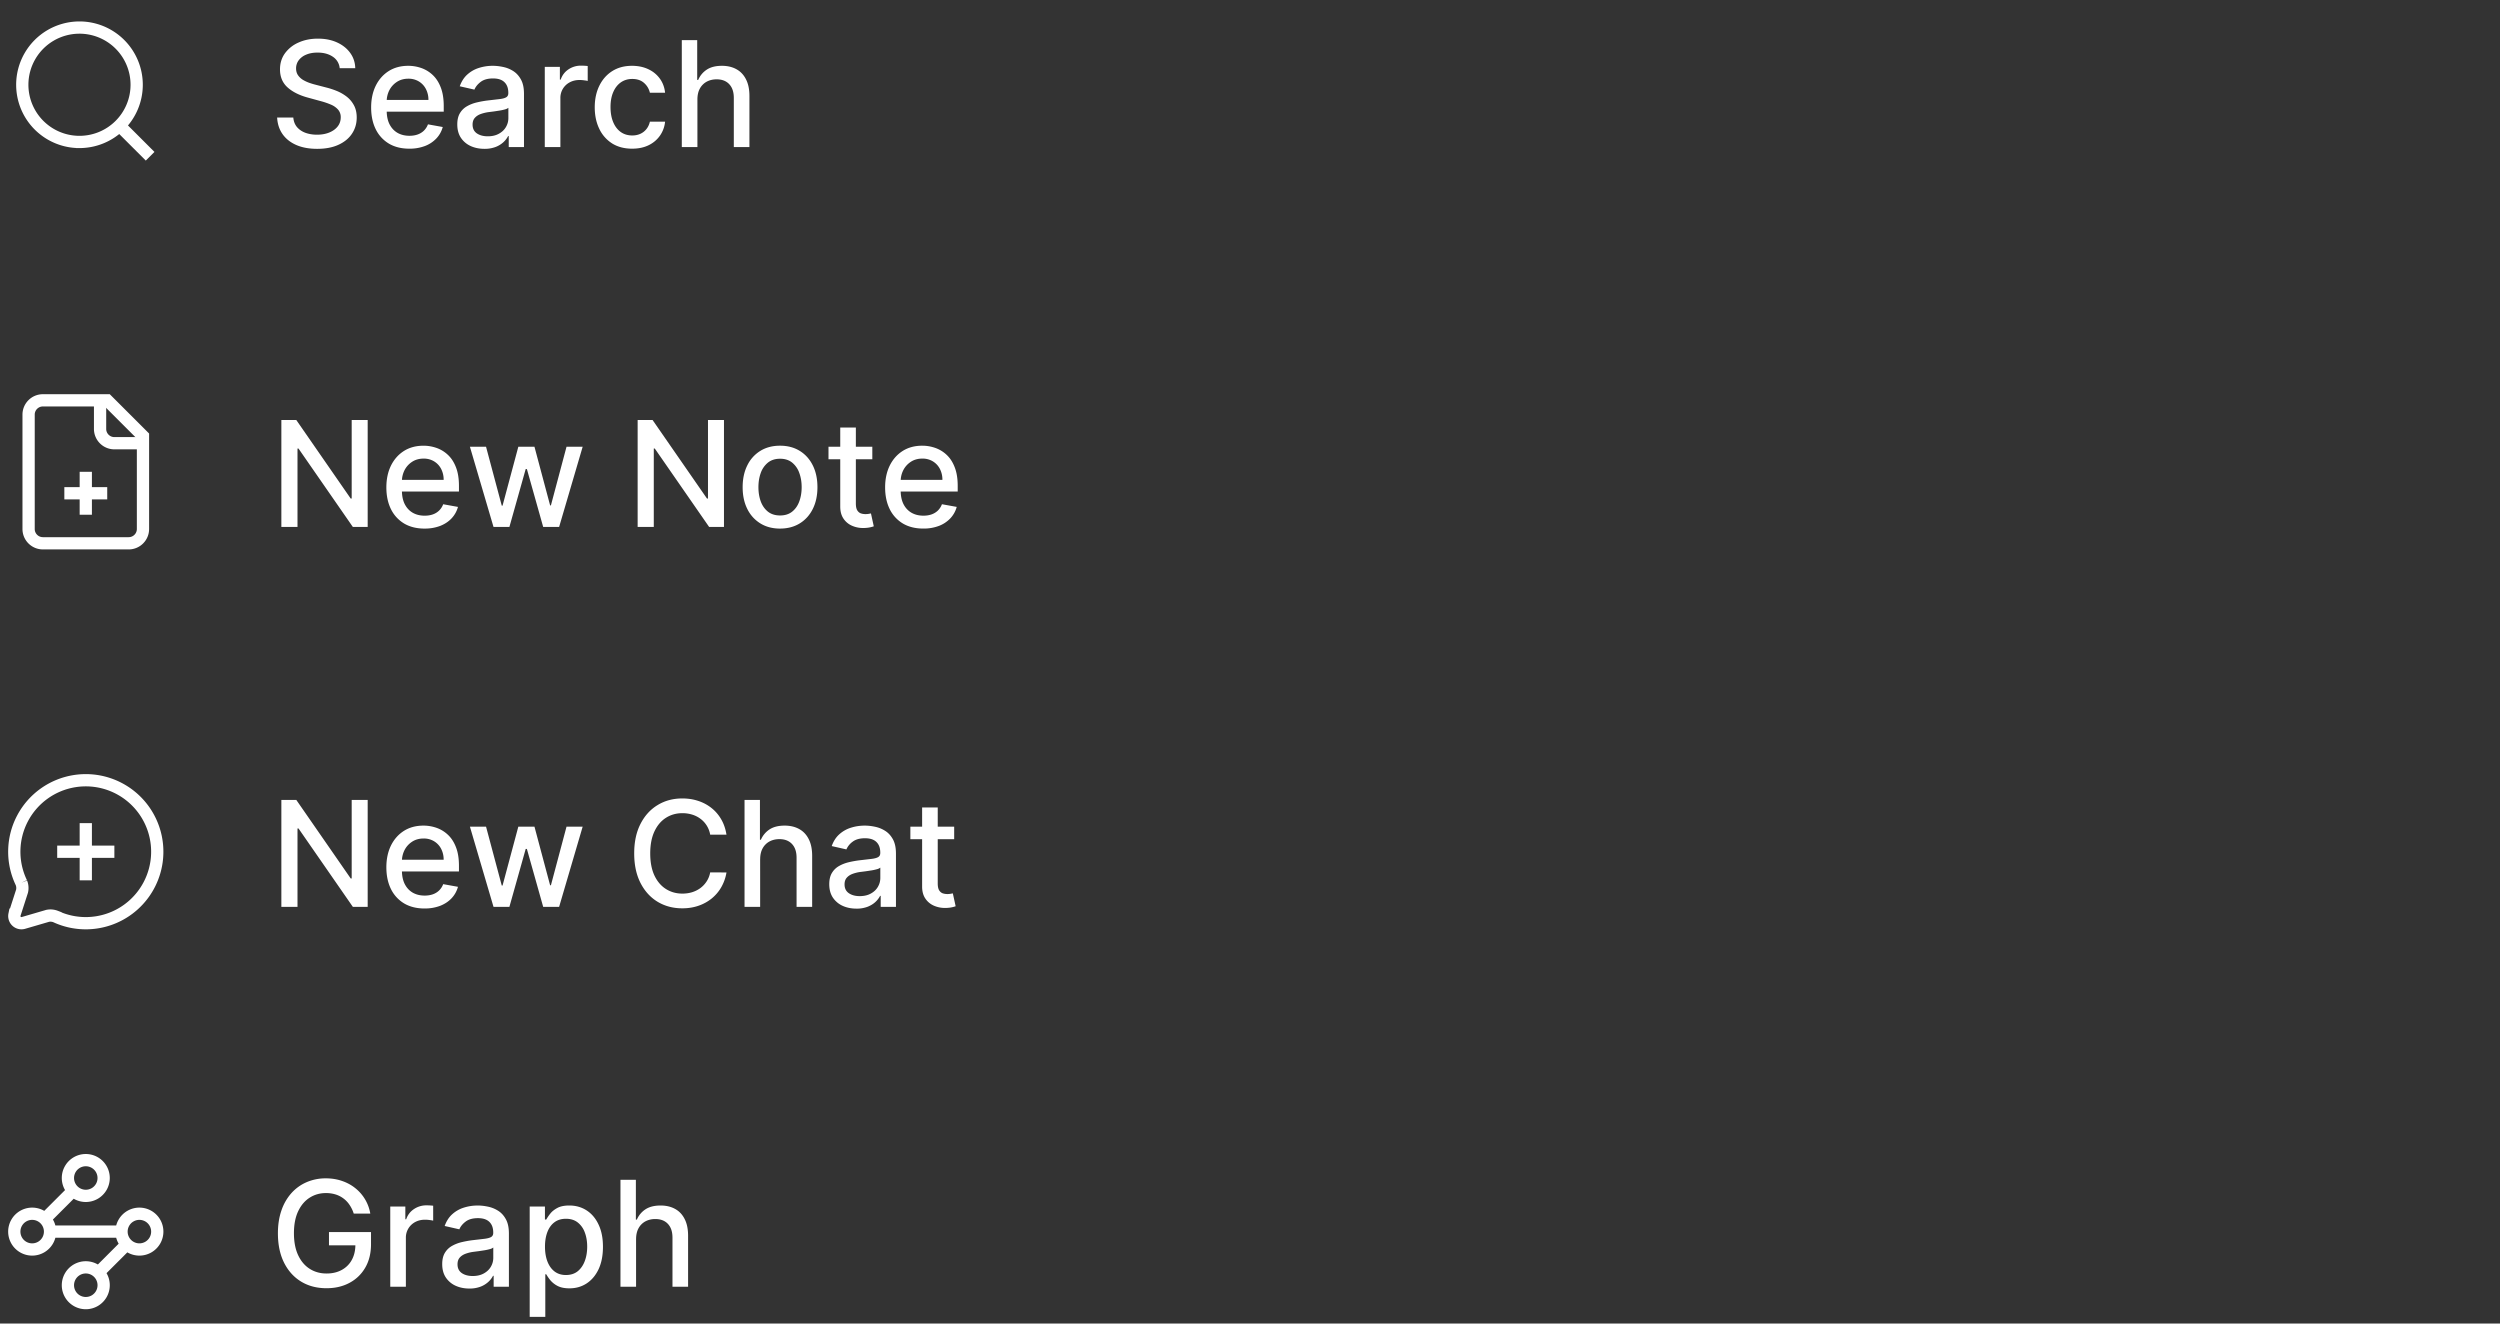 <svg width="204" height="108" viewBox="0 0 204 108" fill="none" xmlns="http://www.w3.org/2000/svg">
      <rect x="0" y="0" width="204" height="108" fill="#333333" stroke="none"/>
      <path d="m12.25 12.75-2.532-2.532m-3.301 1.365a4.667 4.667 0 1 0 0-9.333 4.667 4.667 0 0 0 0 9.333" stroke="#fff" strokeWidth="1.25" strokeLinecap="round" strokeLinejoin="round" />
      <path d="M27.719 5.565a1.25 1.25 0 0 0-.563-.937q-.494-.337-1.244-.337-.537 0-.929.17a1.43 1.43 0 0 0-.61.46 1.1 1.1 0 0 0-.213.661q0 .312.145.537.15.225.388.38.243.149.52.251.277.098.533.162l.852.222a6.5 6.5 0 0 1 .857.277q.439.175.814.46t.605.707q.234.422.234 1.01 0 .741-.384 1.317-.378.575-1.103.908-.72.332-1.743.332-.98 0-1.696-.311-.716-.312-1.12-.882-.405-.575-.448-1.364h1.32q.039.473.307.788.273.312.695.465.426.15.933.15.558-.001.993-.176.44-.179.69-.494.252-.32.252-.746a.92.92 0 0 0-.222-.635 1.6 1.6 0 0 0-.592-.409 6 6 0 0 0-.84-.285l-1.03-.282q-1.05-.285-1.663-.839-.609-.554-.609-1.466 0-.754.41-1.317a2.7 2.7 0 0 1 1.107-.873q.7-.316 1.577-.316.886 0 1.564.311.681.312 1.073.857.393.541.41 1.244zm5.681 6.567q-.967 0-1.666-.413a2.8 2.8 0 0 1-1.074-1.172q-.375-.759-.375-1.777 0-1.005.375-1.773.38-.766 1.057-1.197.682-.43 1.594-.43.553 0 1.074.183a2.6 2.6 0 0 1 .933.575q.413.391.652 1.018.239.623.239 1.513v.452h-5.204v-.955h3.955a1.9 1.9 0 0 0-.205-.89 1.55 1.55 0 0 0-.575-.618 1.6 1.6 0 0 0-.86-.226q-.538 0-.938.264-.396.26-.614.682a2 2 0 0 0-.213.908v.745q0 .657.23 1.117.235.46.652.703.418.239.976.239.363 0 .66-.103.3-.106.516-.315a1.4 1.4 0 0 0 .333-.516l1.206.218q-.145.533-.52.933a2.5 2.5 0 0 1-.934.618 3.5 3.5 0 0 1-1.274.217m6.127.013q-.622 0-1.125-.23a1.9 1.9 0 0 1-.797-.678q-.29-.443-.29-1.086 0-.555.213-.912.213-.359.576-.567.362-.21.81-.315.447-.107.911-.162l.955-.111q.367-.046.532-.15.167-.101.167-.332v-.03q0-.558-.316-.865-.31-.306-.929-.306-.643 0-1.014.285-.366.281-.507.627l-1.197-.273q.214-.597.622-.963.413-.37.95-.537a3.7 3.7 0 0 1 1.13-.17q.391 0 .83.093.444.09.827.332.387.243.635.695.247.447.247 1.163V12h-1.244v-.895h-.051a1.8 1.8 0 0 1-.371.486 2 2 0 0 1-.635.396 2.5 2.5 0 0 1-.929.158m.277-1.023q.528 0 .903-.209.38-.208.576-.545.2-.34.2-.729v-.844a.7.7 0 0 1-.264.128q-.192.056-.44.098-.247.039-.48.073l-.393.05a3.2 3.2 0 0 0-.677.159q-.303.11-.486.32-.18.204-.18.545 0 .473.35.716.35.238.891.238m4.65.878V5.455h1.232v1.04h.068q.18-.53.63-.832a1.8 1.8 0 0 1 1.032-.306 5 5 0 0 1 .541.03v1.218a2 2 0 0 0-.273-.047q-.195-.03-.392-.03-.451 0-.805.192a1.42 1.42 0 0 0-.759 1.283V12zm7.128.132q-.95 0-1.636-.43a2.85 2.85 0 0 1-1.048-1.198q-.367-.762-.367-1.747 0-.997.375-1.76.375-.766 1.057-1.197.682-.43 1.607-.43.745 0 1.33.276.582.273.94.767.363.495.431 1.155h-1.24a1.5 1.5 0 0 0-.468-.792q-.363-.333-.972-.333-.533 0-.933.281-.396.278-.618.793-.222.51-.222 1.21 0 .717.218 1.236.216.52.613.806.4.285.942.285.362 0 .656-.132.298-.136.499-.388.204-.252.285-.605h1.24a2.4 2.4 0 0 1-.413 1.133 2.4 2.4 0 0 1-.925.785q-.575.285-1.35.285m5.326-4.018V12h-1.274V3.273h1.257V6.52h.08q.231-.528.704-.84.472-.31 1.236-.31.673 0 1.176.276.507.277.784.827.282.546.281 1.364V12h-1.274V7.99q0-.72-.37-1.116-.372-.4-1.032-.401-.45 0-.81.192a1.4 1.4 0 0 0-.558.562q-.2.367-.2.887" fill="#fff" />
      <path d="M8.75 32.667H3.5a1.167 1.167 0 0 0-1.166 1.166v9.334A1.167 1.167 0 0 0 3.5 44.333h7a1.167 1.167 0 0 0 1.167-1.166v-7.584z" stroke="#fff" strokeWidth="1.25" strokeLinecap="round" strokeLinejoin="round" />
      <path d="M8.166 32.667V35a1.167 1.167 0 0 0 1.167 1.167h2.333M5.25 40.25h3.5M7 42v-3.5" stroke="#fff" strokeWidth="1.25" strokeLinecap="round" strokeLinejoin="round" />
      <path d="M30.003 34.273V43h-1.21l-4.436-6.4h-.081V43h-1.317v-8.727h1.219l4.44 6.409h.08v-6.41zm4.64 8.86q-.967 0-1.667-.414a2.8 2.8 0 0 1-1.074-1.172q-.375-.759-.375-1.777 0-1.006.375-1.773.38-.766 1.057-1.197.682-.43 1.594-.43.554 0 1.074.183a2.6 2.6 0 0 1 .933.575q.414.391.652 1.018.24.623.239 1.513v.452h-5.203v-.955h3.954a1.9 1.9 0 0 0-.204-.89 1.55 1.55 0 0 0-.576-.618 1.6 1.6 0 0 0-.86-.226q-.537 0-.938.264-.396.26-.614.682a2 2 0 0 0-.213.908v.745q0 .657.23 1.117.235.46.652.703.418.239.976.239.363 0 .66-.103.3-.106.516-.315a1.4 1.4 0 0 0 .333-.516l1.206.218q-.145.532-.52.933-.371.396-.934.618a3.5 3.5 0 0 1-1.274.217M40.271 43l-1.926-6.545h1.316l1.283 4.806h.064l1.287-4.806h1.317l1.278 4.785h.064l1.274-4.785h1.317L45.624 43h-1.3l-1.33-4.726h-.097L41.567 43zm18.805-8.727V43h-1.21l-4.436-6.4h-.081V43h-1.317v-8.727h1.219l4.44 6.409h.081v-6.41zm4.576 8.86q-.921 0-1.607-.423a2.85 2.85 0 0 1-1.065-1.18q-.38-.759-.38-1.773 0-1.019.38-1.781a2.84 2.84 0 0 1 1.065-1.185q.687-.422 1.607-.422t1.606.422 1.066 1.185.379 1.781q0 1.014-.38 1.773-.378.758-1.065 1.18t-1.606.422m.004-1.07q.596 0 .989-.316.391-.315.58-.84.19-.524.19-1.154 0-.627-.19-1.15a1.87 1.87 0 0 0-.58-.849q-.392-.32-.989-.32-.6 0-.997.32a1.9 1.9 0 0 0-.584.848q-.187.525-.187 1.15 0 .631.187 1.156.192.524.584.84.396.315.997.315m7.525-5.608v1.022h-3.576v-1.022zm-2.617-1.569h1.274v6.192q0 .37.11.558.112.183.286.252.18.064.388.064.153 0 .269-.022l.179-.034.23 1.053a2.5 2.5 0 0 1-.827.136 2.2 2.2 0 0 1-.937-.179 1.6 1.6 0 0 1-.704-.58q-.267-.39-.268-.984zm6.777 8.246q-.967 0-1.667-.413a2.8 2.8 0 0 1-1.073-1.172q-.375-.759-.375-1.777 0-1.006.375-1.773.379-.766 1.056-1.197.682-.43 1.594-.43.554 0 1.074.183a2.6 2.6 0 0 1 .933.575q.414.391.652 1.018.24.623.239 1.513v.452h-5.203v-.955H76.9a1.9 1.9 0 0 0-.204-.89 1.55 1.55 0 0 0-.576-.618 1.6 1.6 0 0 0-.86-.226q-.537 0-.938.264-.396.26-.613.682a2 2 0 0 0-.214.908v.745q0 .657.23 1.117.235.46.653.703.417.239.975.239.363 0 .66-.103.3-.106.517-.315a1.4 1.4 0 0 0 .332-.516l1.206.218q-.145.532-.52.933a2.5 2.5 0 0 1-.933.618 3.5 3.5 0 0 1-1.274.217" fill="#fff" />
      <path d="M1.745 72.033c.086.216.105.453.055.68l-.62 1.92a.583.583 0 0 0 .72.681l1.991-.582c.214-.043.437-.024.641.054a5.833 5.833 0 1 0-2.787-2.753M4.667 69.5h4.666M7 67.167v4.666" stroke="#fff" strokeWidth="1.25" strokeLinecap="round" strokeLinejoin="round" />
      <path d="M30.003 65.273V74h-1.21l-4.436-6.4h-.081V74h-1.317v-8.727h1.219l4.44 6.409h.08v-6.41zm4.64 8.86q-.967 0-1.667-.414a2.8 2.8 0 0 1-1.074-1.172q-.375-.759-.375-1.777 0-1.005.375-1.773.38-.766 1.057-1.197.682-.43 1.594-.43.554 0 1.074.183a2.6 2.6 0 0 1 .933.575q.414.391.652 1.018.24.623.239 1.513v.452h-5.203v-.955h3.954a1.9 1.9 0 0 0-.204-.89 1.55 1.55 0 0 0-.576-.618 1.6 1.6 0 0 0-.86-.226q-.537 0-.938.264-.396.26-.614.682a2 2 0 0 0-.213.908v.745q0 .657.23 1.117.235.46.652.703.418.239.976.239.363 0 .66-.103.3-.106.516-.315a1.4 1.4 0 0 0 .333-.516l1.206.218q-.145.532-.52.933-.371.396-.934.618a3.5 3.5 0 0 1-1.274.217M40.271 74l-1.926-6.546h1.316l1.283 4.807h.064l1.287-4.806h1.317l1.278 4.785h.064l1.274-4.785h1.317L45.624 74h-1.3l-1.33-4.726h-.097L41.567 74zm19.01-5.89h-1.33a2.03 2.03 0 0 0-.797-1.299 2.2 2.2 0 0 0-.677-.34 2.7 2.7 0 0 0-.789-.116q-.755 0-1.35.38-.593.378-.938 1.112-.34.732-.341 1.79 0 1.065.34 1.798.346.732.943 1.108.596.375 1.342.375.414 0 .784-.111.375-.116.678-.337.302-.222.511-.541a2 2 0 0 0 .294-.742l1.33.005a3.6 3.6 0 0 1-.414 1.184 3.3 3.3 0 0 1-.78.93 3.5 3.5 0 0 1-1.082.6q-.61.213-1.33.213-1.132 0-2.02-.537-.885-.54-1.397-1.546-.507-1.005-.507-2.4 0-1.397.511-2.399.511-1.005 1.398-1.542.886-.542 2.015-.542.695 0 1.296.2.605.197 1.087.58.48.38.797.93.315.544.426 1.248m2.747 2.004V74h-1.274v-8.727h1.257v3.247h.081a1.9 1.9 0 0 1 .703-.84q.473-.31 1.236-.31.673 0 1.176.276.507.277.784.827.281.546.281 1.364V74H65v-4.01q0-.72-.37-1.116-.371-.4-1.032-.401-.45 0-.81.192a1.4 1.4 0 0 0-.558.562q-.2.367-.2.887m7.85 4.03q-.623 0-1.125-.23a1.9 1.9 0 0 1-.797-.677q-.29-.442-.29-1.086 0-.555.213-.912.213-.359.575-.567.363-.209.81-.316a8 8 0 0 1 .912-.161l.954-.111q.367-.047.533-.15.165-.1.166-.332v-.03q0-.558-.315-.865-.31-.306-.93-.306-.642 0-1.013.285a1.53 1.53 0 0 0-.507.626l-1.198-.272q.213-.597.622-.963.414-.371.95-.537.538-.17 1.13-.17.392 0 .83.093.444.09.828.333.387.242.635.694.246.447.247 1.163V74h-1.245v-.895h-.05a1.8 1.8 0 0 1-.371.486q-.248.238-.635.396a2.5 2.5 0 0 1-.93.158m.276-1.022q.53 0 .904-.209.38-.208.575-.545.2-.34.2-.729v-.843a.7.7 0 0 1-.264.127 4 4 0 0 1-.439.098q-.246.039-.481.073l-.392.05a3 3 0 0 0-.678.159q-.302.11-.486.32-.178.203-.178.545 0 .473.349.715.35.24.89.24m7.706-5.668v1.023h-3.575v-1.023zm-2.616-1.568h1.274v6.192q0 .37.11.558.112.184.286.252.18.064.388.064.154 0 .268-.022l.18-.034.23 1.053a2.5 2.5 0 0 1-.827.136 2.2 2.2 0 0 1-.938-.179 1.6 1.6 0 0 1-.703-.58q-.268-.39-.268-.984z" fill="#fff" />
      <path d="M7 97.583a1.458 1.458 0 1 0 0-2.916 1.458 1.458 0 0 0 0 2.916m-1.05-.408L3.675 99.45m-1.05 2.508a1.458 1.458 0 1 0 0-2.917 1.458 1.458 0 0 0 0 2.917m1.459-1.458h5.833m1.458 1.458a1.458 1.458 0 1 0 0-2.917 1.458 1.458 0 0 0 0 2.917m-3.325 1.867 2.275-2.275M7 106.333a1.458 1.458 0 1 0 0-2.917 1.458 1.458 0 0 0 0 2.917" stroke="#fff" strokeLinecap="round" strokeLinejoin="round" />
      <path d="M28.865 99.03a2.7 2.7 0 0 0-.332-.695 2.12 2.12 0 0 0-1.142-.865 2.6 2.6 0 0 0-.797-.115q-.738 0-1.33.38-.592.378-.937 1.112-.341.727-.341 1.785 0 1.06.345 1.794t.946 1.112q.6.38 1.368.38.712 0 1.24-.29.533-.29.822-.818.294-.533.294-1.253l.341.064h-2.497v-1.087h3.43v.993q0 1.1-.468 1.909-.465.806-1.287 1.244-.818.44-1.875.439-1.185 0-2.08-.545-.89-.546-1.389-1.547-.498-1.005-.498-2.386 0-1.044.29-1.875a4.1 4.1 0 0 1 .813-1.41q.53-.585 1.24-.891a3.9 3.9 0 0 1 1.564-.312q.707 0 1.317.21.615.208 1.09.591a3.36 3.36 0 0 1 1.224 2.076zm2.98 5.97v-6.546h1.231v1.04h.069q.18-.528.63-.83a1.8 1.8 0 0 1 1.032-.308 5 5 0 0 1 .54.03v1.22a2 2 0 0 0-.272-.048q-.195-.03-.392-.03-.452 0-.806.192a1.43 1.43 0 0 0-.758 1.283V105zm6.452.145q-.622 0-1.125-.23a1.9 1.9 0 0 1-.797-.678q-.29-.442-.29-1.086 0-.555.213-.912.213-.359.575-.567a3 3 0 0 1 .81-.315q.447-.106.912-.162l.954-.111q.367-.047.533-.149.166-.103.166-.333v-.03q0-.558-.315-.865-.311-.306-.93-.306-.642 0-1.013.285-.367.282-.507.626l-1.198-.272q.214-.597.622-.963.414-.371.95-.537.538-.17 1.13-.17.392 0 .83.093.444.09.828.333.388.242.634.694.248.447.248 1.163V105h-1.245v-.895h-.05a1.8 1.8 0 0 1-.372.486 2 2 0 0 1-.635.396 2.5 2.5 0 0 1-.928.158m.277-1.023q.528 0 .903-.209.38-.209.575-.545.2-.34.2-.729v-.844a.65.65 0 0 1-.264.128q-.192.056-.439.098-.247.039-.481.073l-.392.051a3 3 0 0 0-.678.158q-.302.11-.486.319-.178.205-.178.546 0 .473.349.716.35.238.89.238m4.65 3.333v-9h1.244v1.06h.107a3.6 3.6 0 0 1 .32-.472q.208-.27.579-.47.37-.203.98-.204.792 0 1.415.4.622.402.975 1.156.359.755.358 1.815 0 1.06-.353 1.82-.354.753-.972 1.163-.618.405-1.41.405-.597 0-.976-.2a1.9 1.9 0 0 1-.588-.469 3.6 3.6 0 0 1-.328-.477h-.077v3.473zm1.248-5.728q0 .69.2 1.211.2.519.58.813.38.29.93.29.57 0 .954-.302.382-.308.58-.831.2-.525.2-1.181 0-.648-.197-1.163a1.8 1.8 0 0 0-.58-.814q-.382-.298-.958-.298-.555 0-.937.285-.38.285-.576.797t-.196 1.193m7.432-.613V105H50.63v-8.727h1.257v3.247h.081a1.9 1.9 0 0 1 .703-.84q.473-.31 1.236-.31.673 0 1.176.276.508.277.784.827.281.546.281 1.364V105h-1.274v-4.01q0-.72-.37-1.116-.371-.4-1.032-.401-.45 0-.81.192a1.4 1.4 0 0 0-.558.562q-.2.367-.2.887" fill="#fff" />
    </svg>